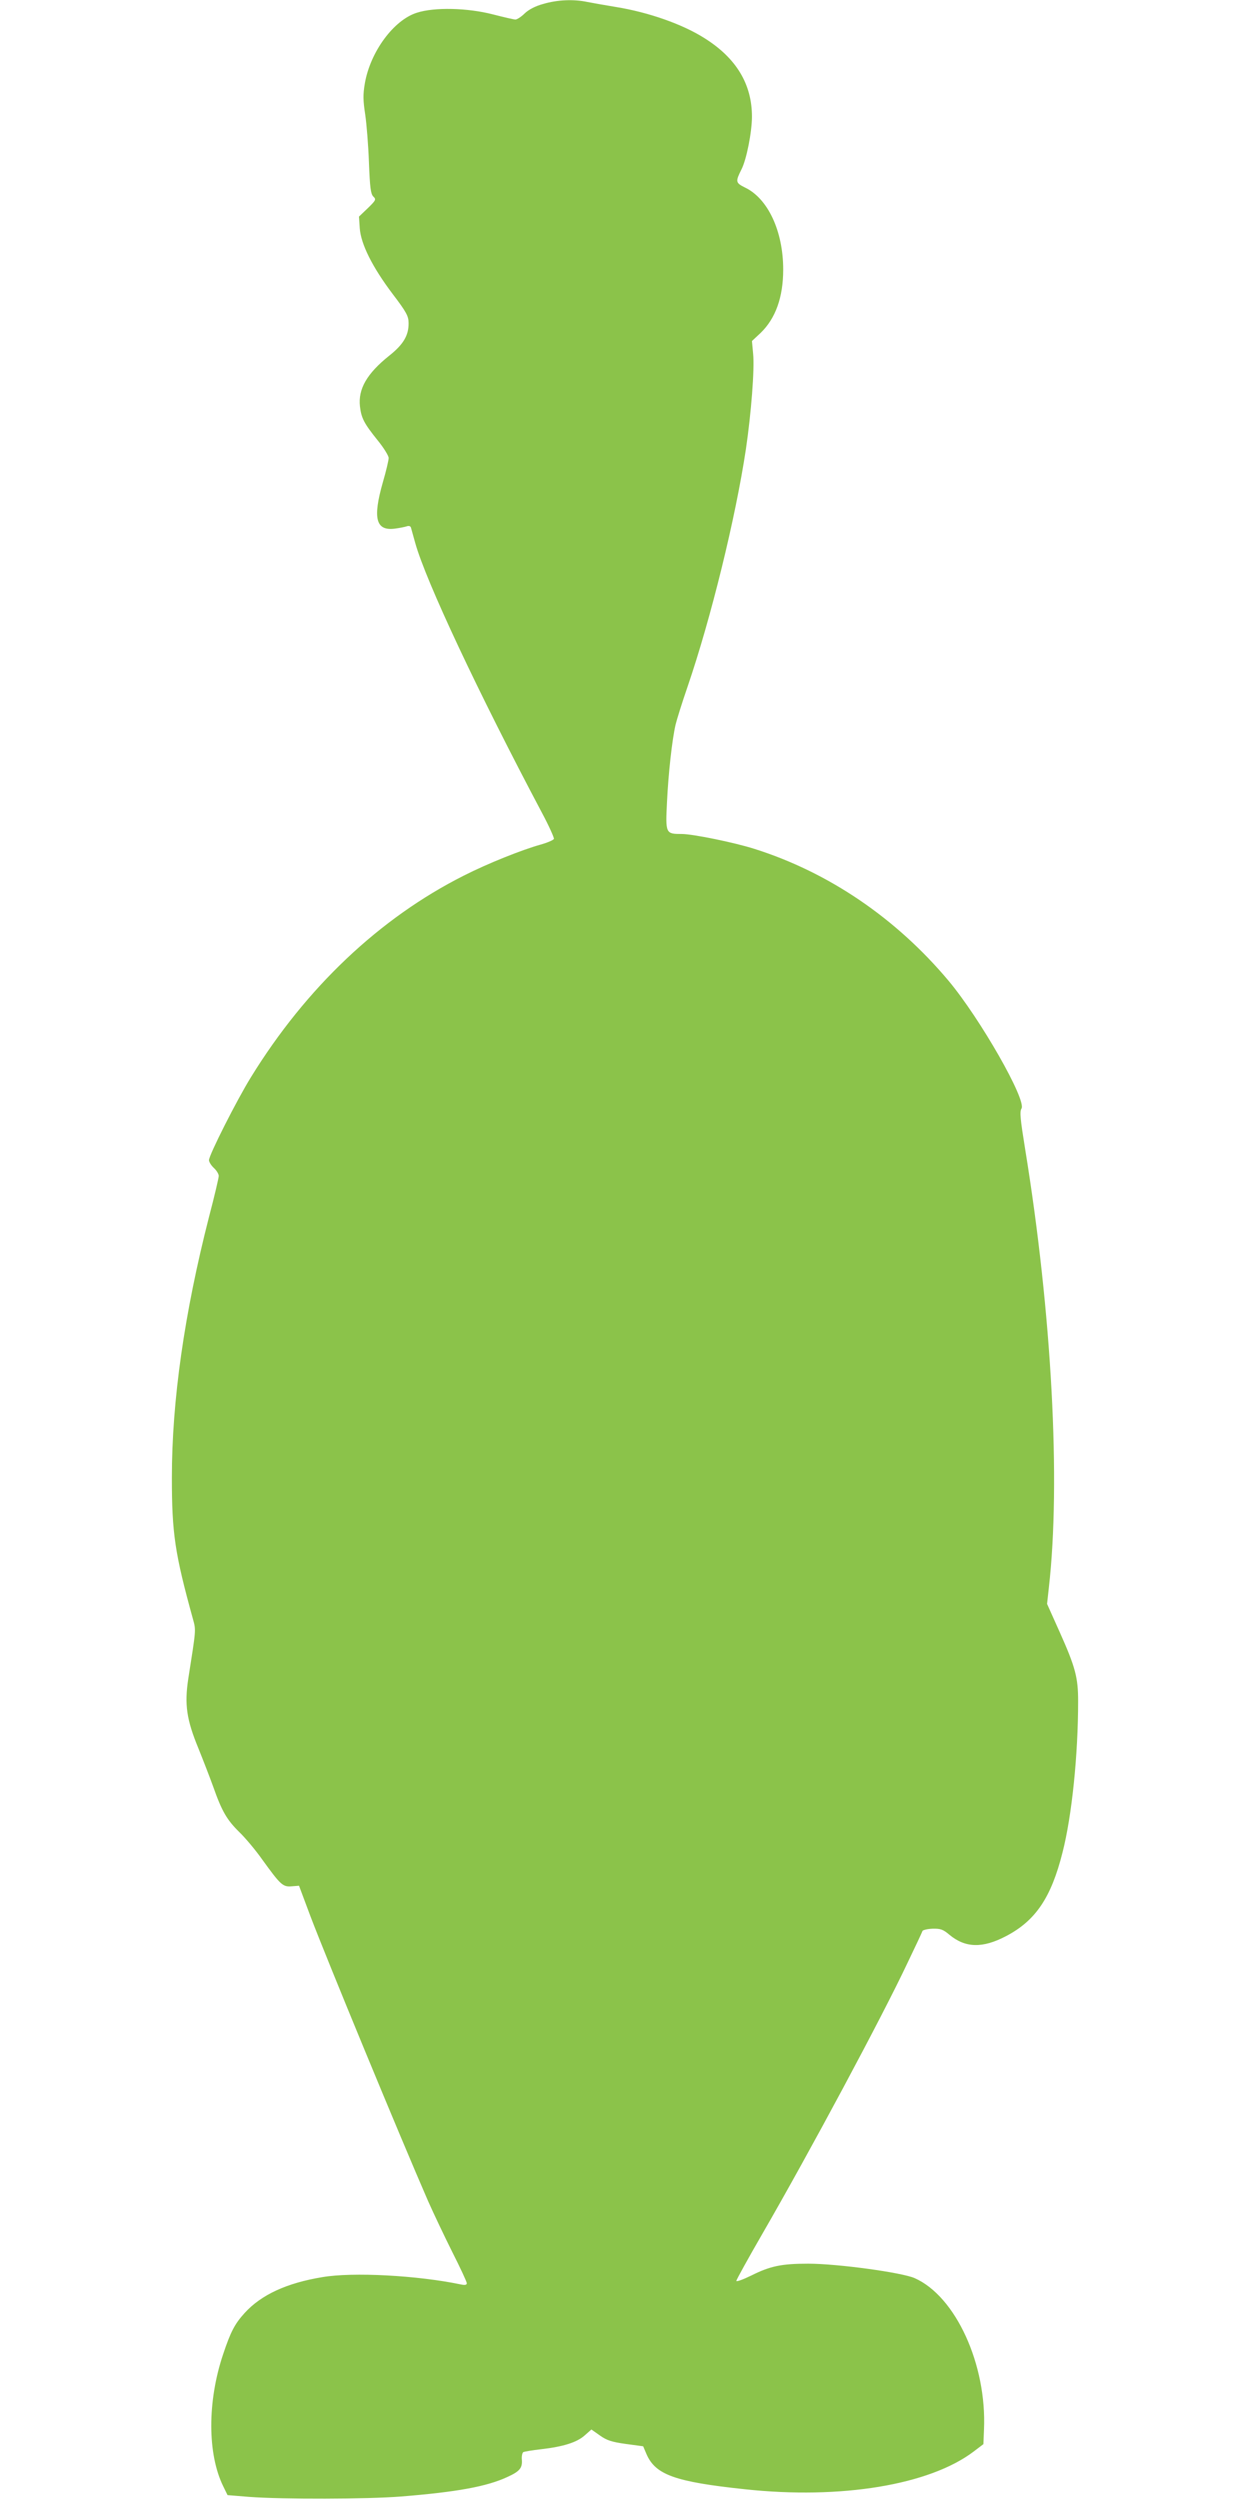 <?xml version="1.0" standalone="no"?>
<!DOCTYPE svg PUBLIC "-//W3C//DTD SVG 20010904//EN"
 "http://www.w3.org/TR/2001/REC-SVG-20010904/DTD/svg10.dtd">
<svg version="1.0" xmlns="http://www.w3.org/2000/svg"
 width="640pt" height="1280pt" viewBox="0 0 640 1280"
 preserveAspectRatio="xMidYMid meet">
<g transform="translate(0,1280) scale(0.1,-0.1)"
fill="#8bc34a" stroke="none">
<path d="M2782 12780 c-41 -11 -75 -29 -96 -49 -17 -17 -39 -31 -47 -31 -8 0
-59 12 -114 26 -131 34 -300 38 -390 9 -119 -37 -239 -200 -267 -362 -10 -58
-9 -88 2 -160 7 -48 16 -159 19 -245 5 -128 9 -160 22 -174 16 -15 14 -19 -28
-60 l-45 -43 4 -60 c6 -81 64 -198 169 -337 70 -92 81 -113 81 -148 1 -63 -27
-110 -99 -167 -115 -92 -160 -171 -150 -260 7 -60 21 -87 91 -174 31 -38 56
-79 56 -90 0 -11 -13 -67 -30 -125 -52 -183 -36 -248 59 -237 25 3 54 9 63 12
11 4 19 2 22 -6 2 -8 12 -43 22 -79 54 -194 322 -765 648 -1380 37 -69 64
-130 62 -135 -2 -6 -32 -19 -67 -29 -97 -27 -272 -97 -394 -159 -431 -217
-808 -574 -1090 -1032 -73 -118 -215 -399 -215 -425 0 -9 11 -27 25 -40 14
-13 25 -31 25 -41 0 -9 -22 -104 -50 -210 -126 -493 -190 -940 -190 -1334 0
-286 15 -388 108 -725 16 -58 16 -50 -24 -305 -20 -132 -9 -209 52 -357 25
-62 59 -150 76 -197 44 -125 70 -169 133 -231 31 -30 84 -93 117 -140 94 -130
106 -142 151 -138 l38 3 58 -155 c83 -219 460 -1132 603 -1460 28 -63 84 -181
124 -261 41 -81 74 -152 74 -159 0 -9 -9 -11 -32 -6 -221 46 -552 64 -708 37
-182 -30 -312 -90 -397 -183 -51 -56 -72 -96 -111 -213 -81 -242 -80 -510 1
-675 l22 -45 110 -9 c174 -13 605 -12 780 2 285 23 437 51 541 99 64 29 79 46
76 88 -2 18 2 36 7 40 6 3 47 10 92 15 113 13 183 35 223 71 l34 30 44 -31
c35 -25 61 -33 132 -43 l89 -12 17 -40 c46 -106 146 -142 504 -180 492 -53
945 22 1171 193 l50 38 3 74 c15 334 -145 683 -355 776 -66 29 -395 74 -545
74 -136 0 -194 -12 -290 -60 -43 -21 -78 -34 -78 -28 0 5 60 114 134 242 241
417 612 1109 742 1385 41 85 75 158 77 164 1 5 25 11 51 12 41 1 54 -3 87 -31
82 -68 170 -70 290 -7 151 79 231 197 289 428 48 187 80 499 80 775 0 121 -14
174 -94 353 l-65 145 9 82 c62 543 15 1409 -121 2245 -25 155 -29 193 -19 209
27 43 -211 460 -373 654 -269 321 -615 556 -995 676 -104 33 -316 76 -371 76
-83 0 -84 2 -76 163 7 147 26 319 44 397 6 25 33 112 61 193 121 354 246 865
299 1217 27 183 45 411 37 489 l-6 65 45 42 c76 74 115 182 115 324 0 196 -78
364 -196 420 -48 24 -49 30 -18 92 26 50 54 192 54 271 0 166 -80 299 -242
401 -113 72 -287 133 -453 160 -55 9 -122 21 -148 26 -71 15 -154 11 -225 -10z"/>
</g>
</svg>
